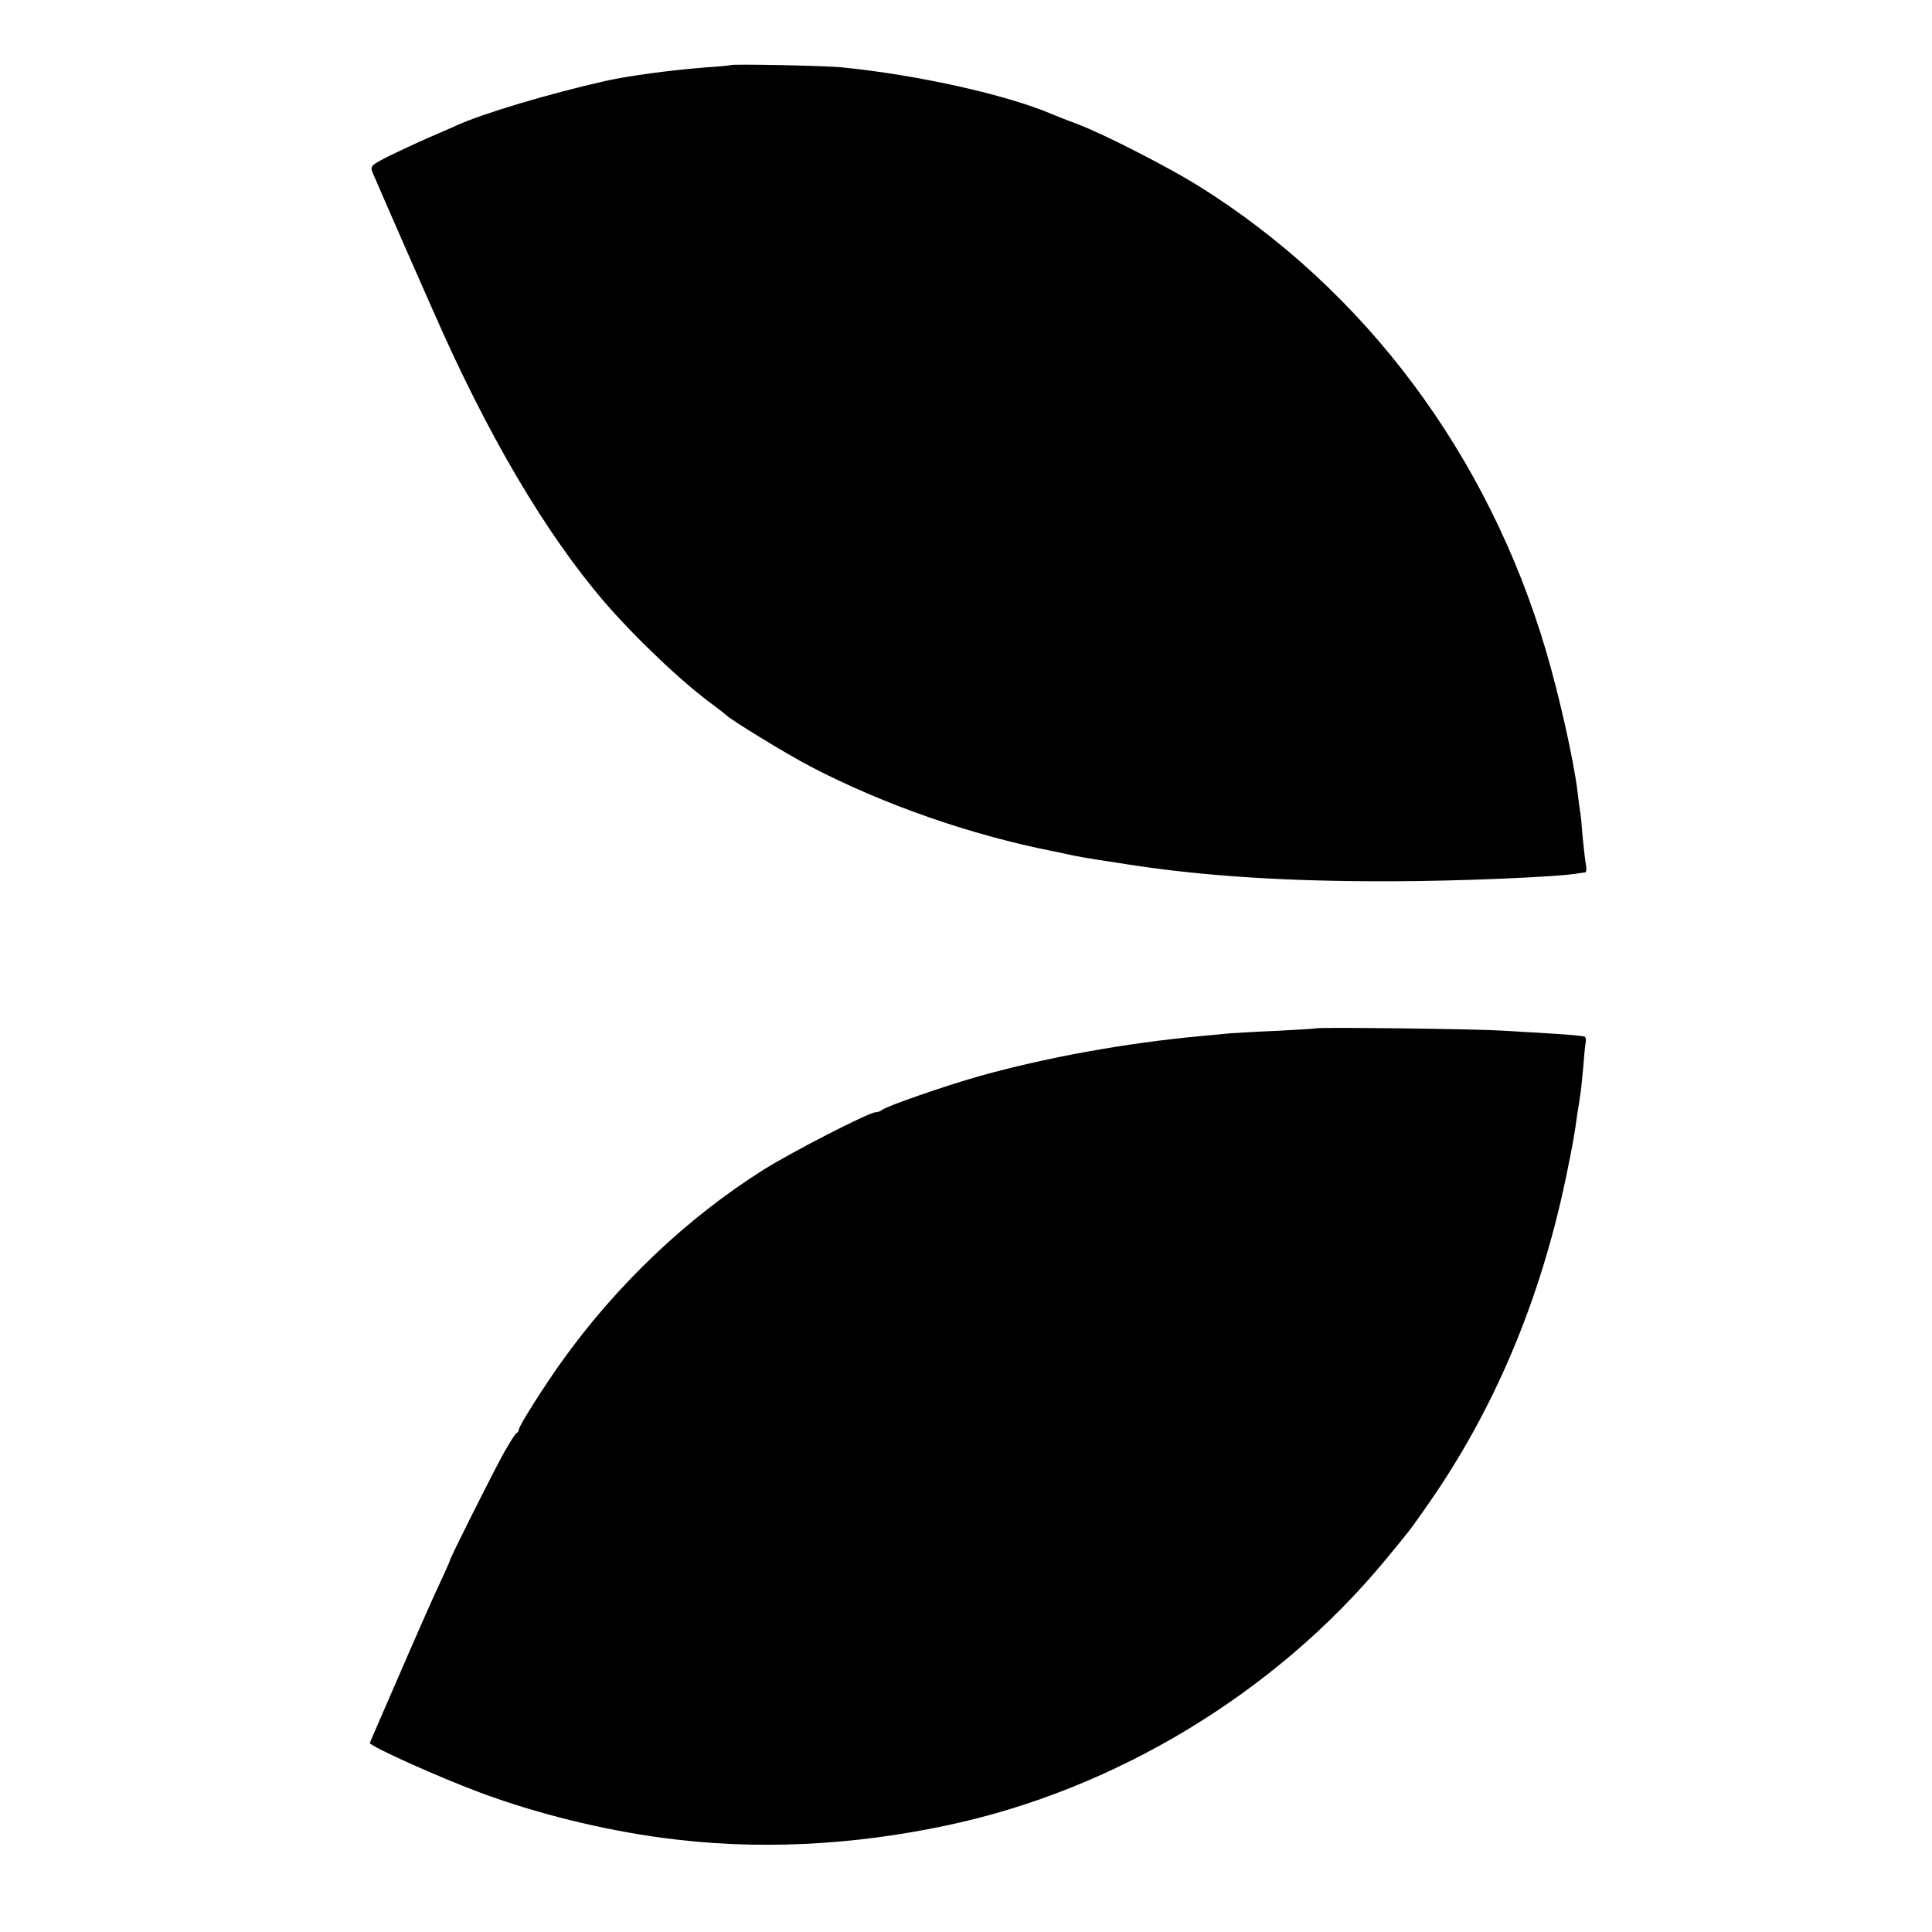 <?xml version="1.0" standalone="no"?>
<!DOCTYPE svg PUBLIC "-//W3C//DTD SVG 20010904//EN"
 "http://www.w3.org/TR/2001/REC-SVG-20010904/DTD/svg10.dtd">
<svg version="1.0" xmlns="http://www.w3.org/2000/svg"
 width="700pt" height="700pt" viewBox="0 0 700 700"
 preserveAspectRatio="xMidYMid meet">
<g transform="translate(0,700) scale(0.1,-0.1)"
fill="#000000" stroke="none">
<path d="M2647 6764 c-1 -1 -40 -5 -87 -8 -139 -11 -277 -30 -365 -49 -204
-46 -442 -117 -540 -161 -16 -8 -64 -28 -105 -46 -41 -18 -105 -48 -142 -66
-61 -31 -67 -36 -59 -57 8 -19 98 -226 136 -312 7 -16 46 -104 86 -195 195
-445 404 -800 618 -1050 113 -131 282 -292 396 -375 22 -16 42 -32 45 -35 14
-16 218 -141 308 -188 263 -137 580 -248 882 -307 14 -3 45 -9 70 -15 40 -8
104 -18 210 -34 268 -41 571 -60 935 -59 249 0 621 16 685 29 8 1 19 3 23 3 5
1 6 13 3 29 -3 15 -8 61 -12 102 -3 41 -7 82 -9 90 -1 8 -6 40 -9 70 -15 120
-66 346 -114 510 -210 713 -657 1311 -1262 1688 -110 68 -340 186 -435 222
-33 12 -73 28 -90 35 -167 72 -492 144 -765 171 -59 6 -398 13 -403 8z"/>
<path d="M4767 3274 c-1 -1 -65 -5 -142 -9 -77 -3 -153 -8 -170 -9 -16 -2 -64
-6 -105 -10 -271 -25 -559 -77 -805 -146 -120 -34 -334 -108 -350 -122 -5 -4
-15 -8 -23 -8 -23 0 -302 -143 -407 -209 -277 -175 -531 -416 -731 -696 -67
-94 -154 -232 -154 -244 0 -5 -4 -11 -8 -13 -4 -1 -25 -34 -47 -73 -42 -76
-195 -381 -195 -389 0 -3 -18 -42 -39 -88 -22 -46 -69 -153 -106 -238 -37 -85
-85 -195 -106 -244 -21 -49 -39 -90 -39 -91 0 -12 252 -125 400 -180 201 -75
442 -135 662 -164 331 -45 682 -29 1032 46 608 129 1187 480 1583 958 95 115
88 106 154 200 242 345 410 743 503 1190 24 117 30 148 41 230 4 22 8 51 10
65 3 13 7 58 11 99 3 41 7 83 9 93 2 9 1 19 -3 22 -4 2 -50 7 -102 10 -52 3
-142 9 -200 12 -92 6 -667 13 -673 8z"/>
</g>
</svg>
